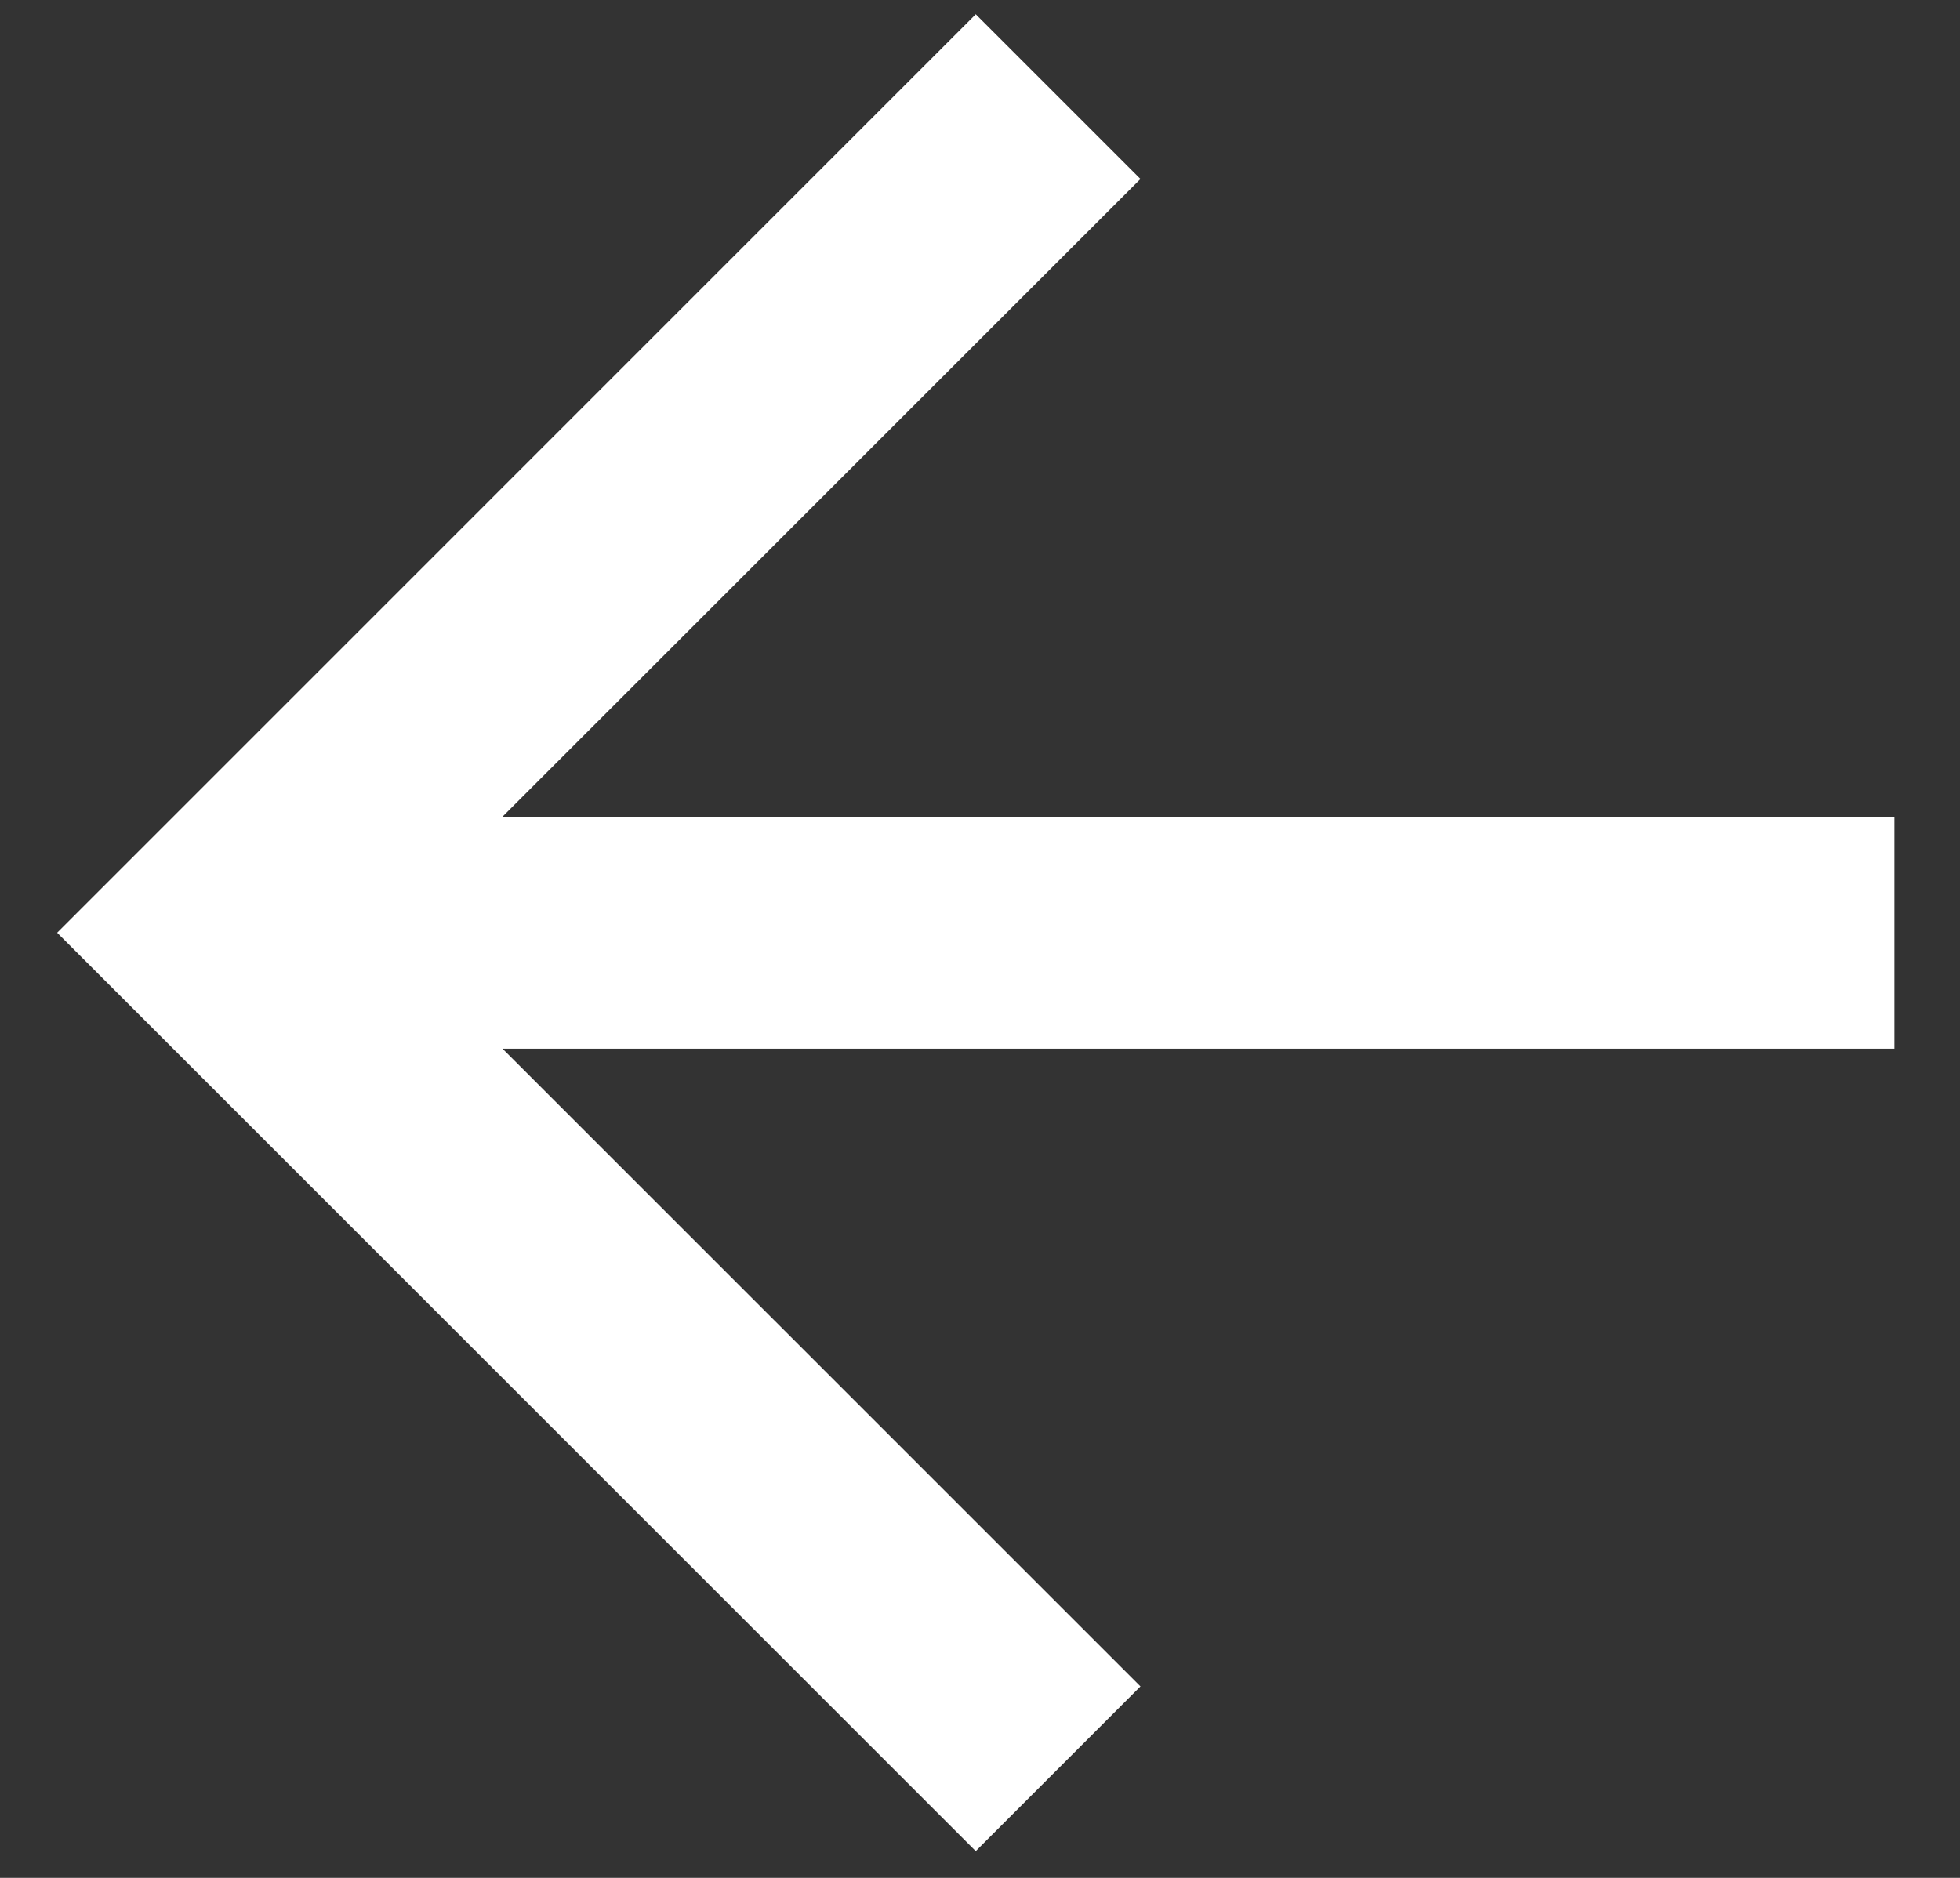 <svg width="24" height="23" viewBox="0 0 24 23" fill="none" xmlns="http://www.w3.org/2000/svg">
<rect x="0" y="0" width="24" height="23" fill="#333333" stroke="none"/>
<path d="M23.197 12.844L23.197 10.003L6.153 10.003L13.965 2.192L11.948 0.175L0.7 11.424L11.948 22.672L13.965 20.655L6.153 12.844L23.197 12.844Z" fill="white"/>
</svg>
